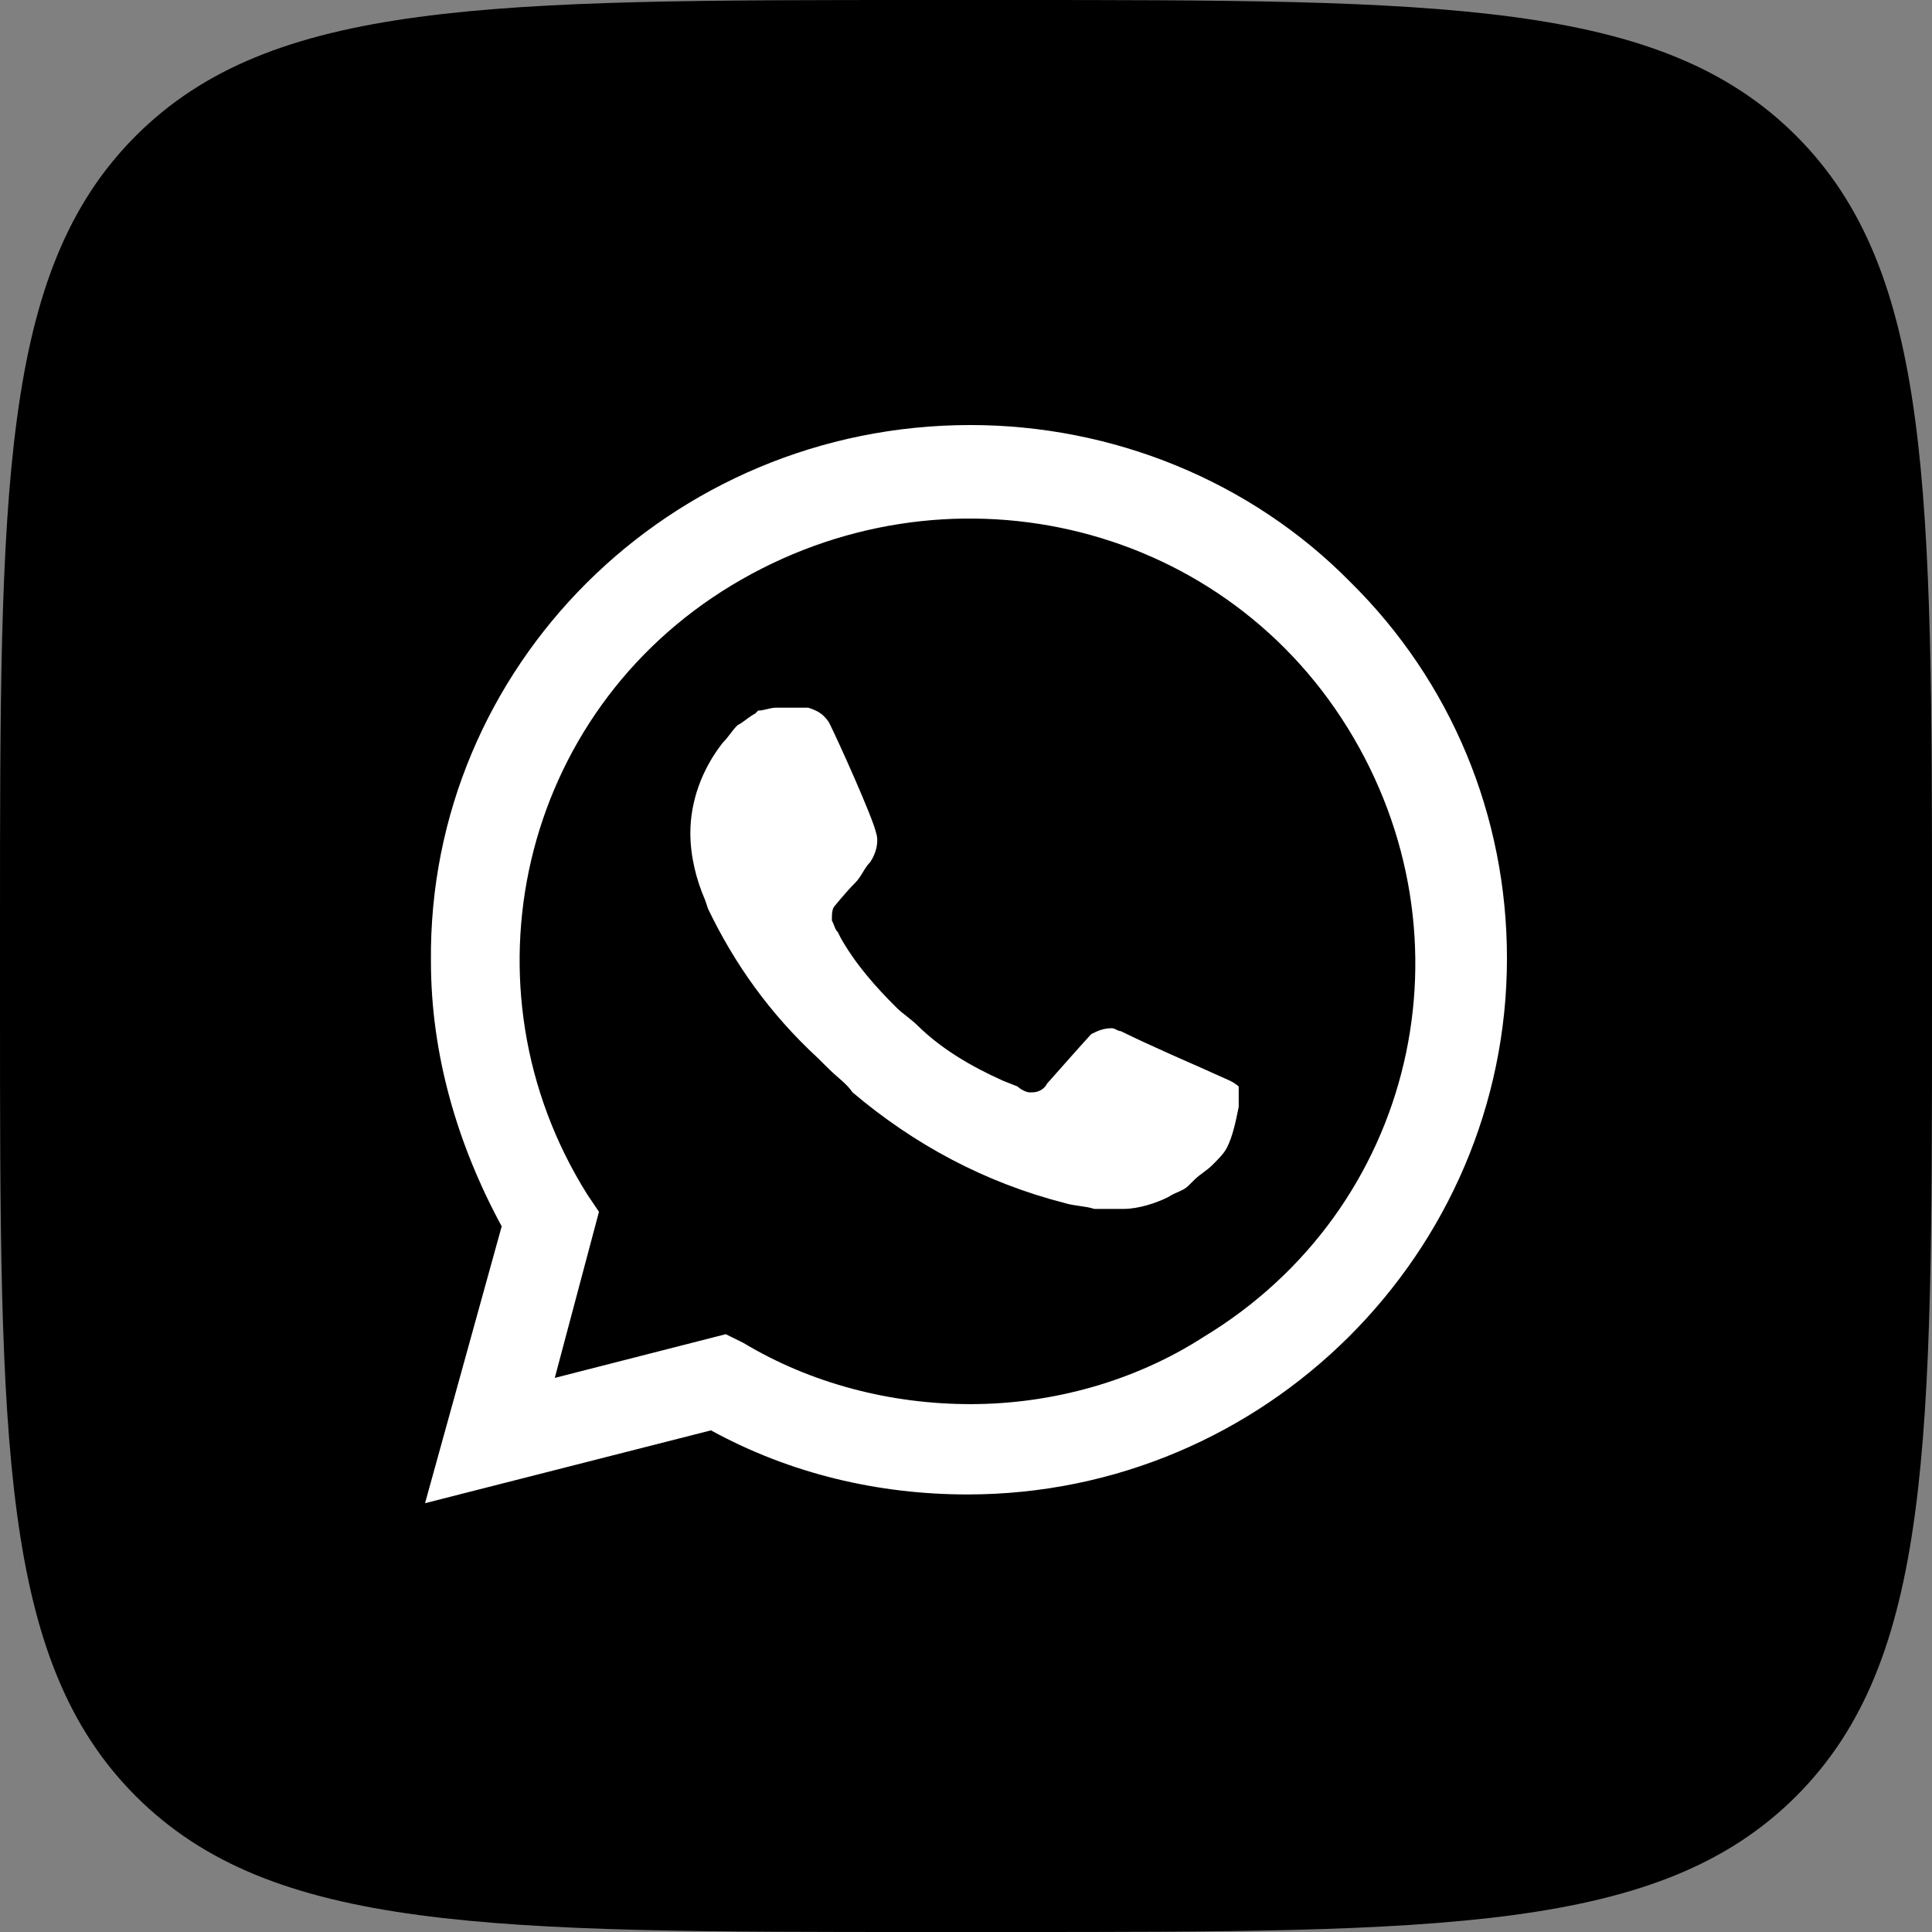 <svg width="40" height="40" viewBox="0 0 40 40" fill="none" xmlns="http://www.w3.org/2000/svg">
    <rect x="0" y="0" width="40" height="40" fill="#808080" stroke="none"/>
    <g clip-path="url(#clip0_192_145)">
        <path d="M0 19.2C0 10.149 0 5.624 2.812 2.812C5.624 0 10.149 0 19.2 0H20.8C29.851 0 34.376 0 37.188 2.812C40 5.624 40 10.149 40 19.2V20.8C40 29.851 40 34.376 37.188 37.188C34.376 40 29.851 40 20.8 40H19.2C10.149 40 5.624 40 2.812 37.188C0 34.376 0 29.851 0 20.8V19.2Z" fill="black"/>
        <path d="M14.72 27.985L15.087 28.166C16.613 29.071 18.322 29.493 20.031 29.493C25.402 29.493 29.797 25.149 29.797 19.84C29.797 17.306 28.759 14.833 26.928 13.023C25.097 11.213 22.655 10.188 20.031 10.188C14.659 10.188 10.265 14.531 10.326 19.901C10.326 21.71 10.875 23.46 11.791 24.968L12.035 25.33L11.058 28.89L14.72 27.985Z" fill="black"/>
        <path d="M27.965 12.058C25.89 9.946 23.021 8.8 20.092 8.8C13.866 8.8 8.861 13.807 8.922 19.901C8.922 21.831 9.471 23.701 10.387 25.39L8.8 31.122L14.72 29.614C16.369 30.519 18.2 30.941 20.031 30.941C26.195 30.941 31.2 25.933 31.2 19.84C31.2 16.884 30.041 14.109 27.965 12.058ZM20.092 29.071C18.444 29.071 16.796 28.648 15.392 27.804L15.026 27.623L11.486 28.528L12.401 25.089L12.157 24.727C9.471 20.444 10.753 14.773 15.148 12.118C19.542 9.464 25.219 10.731 27.904 15.074C30.59 19.418 29.308 25.029 24.914 27.683C23.51 28.588 21.801 29.071 20.092 29.071ZM25.463 22.374L24.791 22.073C24.791 22.073 23.815 21.65 23.205 21.349C23.143 21.349 23.082 21.288 23.021 21.288C22.838 21.288 22.716 21.349 22.594 21.409C22.594 21.409 22.533 21.469 21.679 22.434C21.618 22.555 21.496 22.616 21.373 22.616H21.312C21.251 22.616 21.129 22.555 21.068 22.495L20.763 22.374C20.092 22.073 19.481 21.71 18.993 21.228C18.871 21.107 18.688 20.987 18.566 20.866C18.139 20.444 17.711 19.961 17.406 19.418L17.345 19.297C17.284 19.237 17.284 19.177 17.223 19.056C17.223 18.935 17.223 18.815 17.284 18.754C17.284 18.754 17.528 18.453 17.711 18.272C17.833 18.151 17.894 17.97 18.017 17.849C18.139 17.669 18.2 17.427 18.139 17.246C18.078 16.945 17.345 15.316 17.162 14.954C17.04 14.773 16.918 14.712 16.735 14.652H16.063C15.941 14.652 15.819 14.712 15.697 14.712L15.636 14.773C15.514 14.833 15.392 14.954 15.27 15.014C15.148 15.135 15.087 15.255 14.965 15.376C14.537 15.919 14.293 16.583 14.293 17.246C14.293 17.729 14.415 18.212 14.598 18.634L14.659 18.815C15.209 19.961 15.941 20.987 16.918 21.892L17.162 22.133C17.345 22.314 17.528 22.434 17.65 22.615C18.932 23.701 20.397 24.486 22.045 24.908C22.228 24.968 22.472 24.968 22.655 25.029H23.266C23.571 25.029 23.937 24.908 24.181 24.787C24.364 24.667 24.486 24.667 24.608 24.546L24.73 24.425C24.853 24.305 24.975 24.244 25.097 24.124C25.219 24.003 25.341 23.883 25.402 23.762C25.524 23.52 25.585 23.219 25.646 22.917V22.495C25.646 22.495 25.585 22.434 25.463 22.374Z" fill="white"/>
    </g>
    <defs>
        <clipPath id="clip0_192_145">
            <rect width="40" height="40" fill="white"/>
        </clipPath>
    </defs>
</svg>
